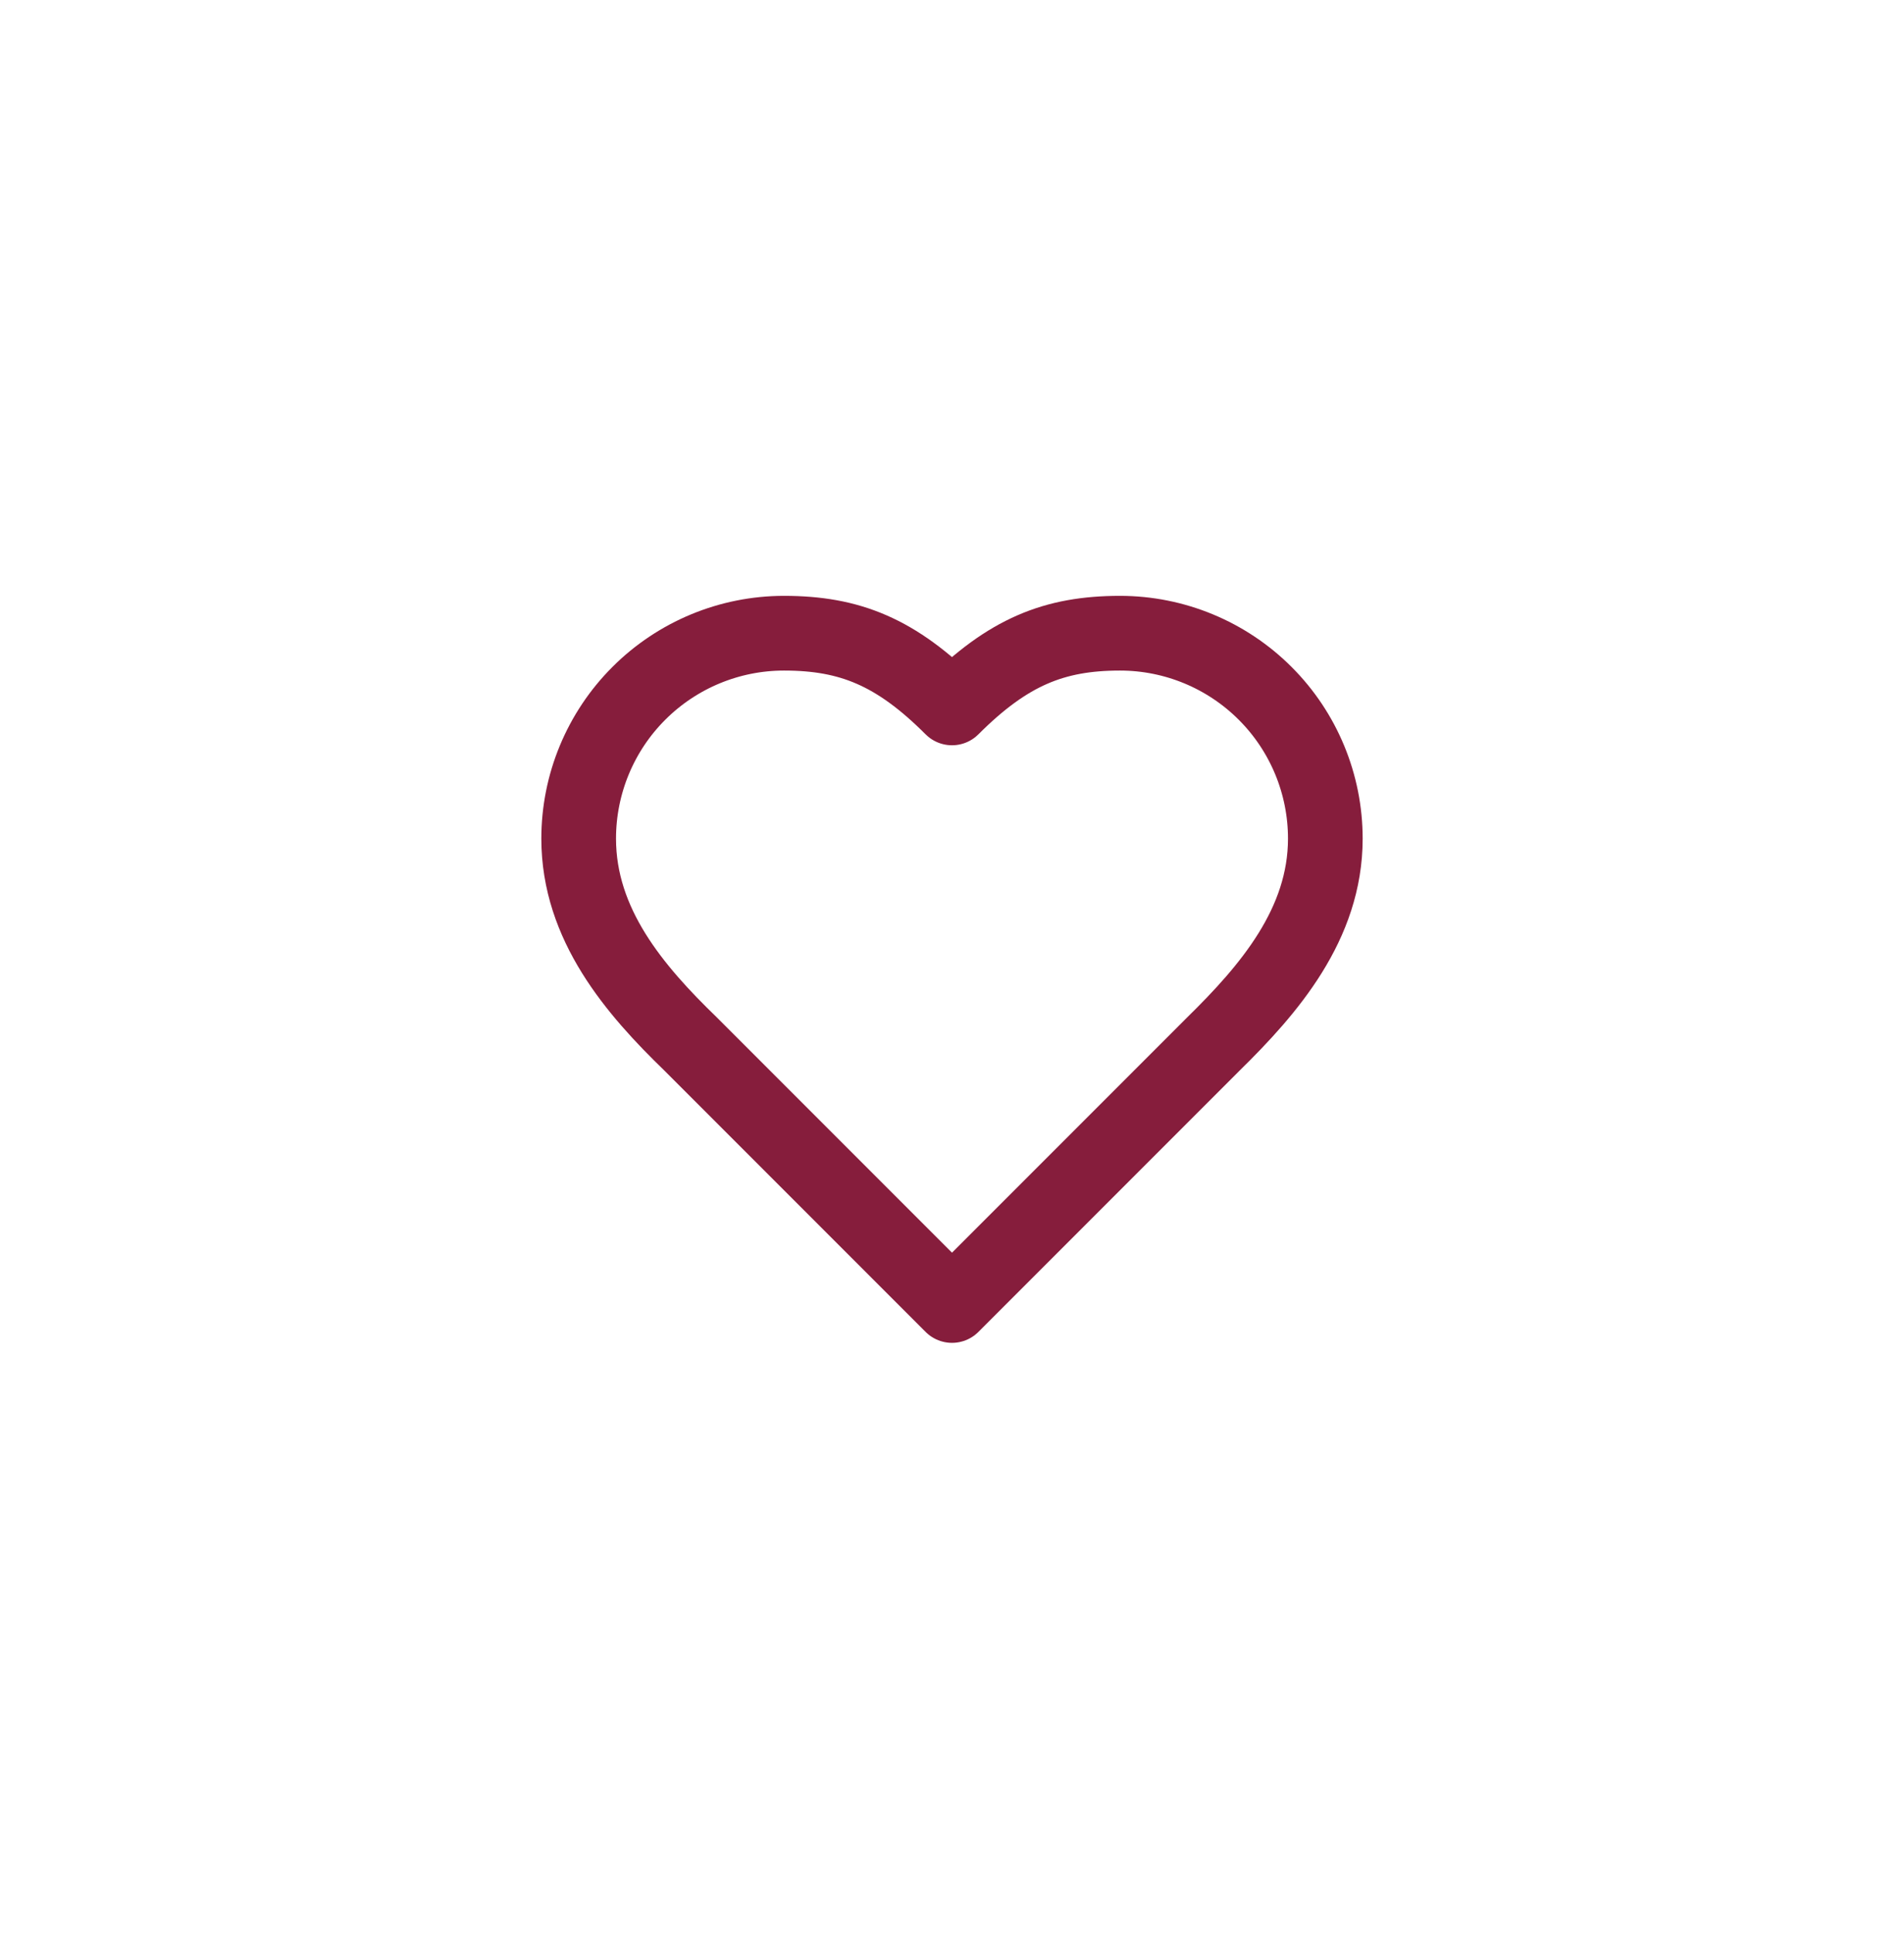 <?xml version="1.0" encoding="UTF-8"?>
<svg xmlns="http://www.w3.org/2000/svg" width="68" height="69" viewBox="0 0 68 69" fill="none">
  <g filter="url(#filter0_d_2717_1579)">
    <rect x="2" y="1.605" width="64" height="64" rx="16" fill="white" shape-rendering="crispEdges"></rect>
    <path d="M43.333 36.272C45.32 34.325 47.333 31.992 47.333 28.938C47.333 26.993 46.561 25.128 45.185 23.753C43.81 22.378 41.945 21.605 40 21.605C37.653 21.605 36 22.272 34 24.272C32 22.272 30.347 21.605 28 21.605C26.055 21.605 24.19 22.378 22.815 23.753C21.439 25.128 20.667 26.993 20.667 28.938C20.667 32.005 22.667 34.338 24.667 36.272L34 45.605L43.333 36.272Z" stroke="#861D3C" stroke-width="2.667" stroke-linecap="round" stroke-linejoin="round"></path>
  </g>
  <defs>
    <filter id="filter0_d_2717_1579" x="0" y="0.605" width="68" height="68" filterUnits="userSpaceOnUse" color-interpolation-filters="sRGB">
      <feFlood flood-opacity="0" result="BackgroundImageFix"></feFlood>
      <feColorMatrix in="SourceAlpha" type="matrix" values="0 0 0 0 0 0 0 0 0 0 0 0 0 0 0 0 0 0 127 0" result="hardAlpha"></feColorMatrix>
      <feOffset dy="1"></feOffset>
      <feGaussianBlur stdDeviation="1"></feGaussianBlur>
      <feComposite in2="hardAlpha" operator="out"></feComposite>
      <feColorMatrix type="matrix" values="0 0 0 0 0 0 0 0 0 0 0 0 0 0 0 0 0 0 0.05 0"></feColorMatrix>
      <feBlend mode="normal" in2="BackgroundImageFix" result="effect1_dropShadow_2717_1579"></feBlend>
      <feBlend mode="normal" in="SourceGraphic" in2="effect1_dropShadow_2717_1579" result="shape"></feBlend>
    </filter>
  </defs>
</svg>
